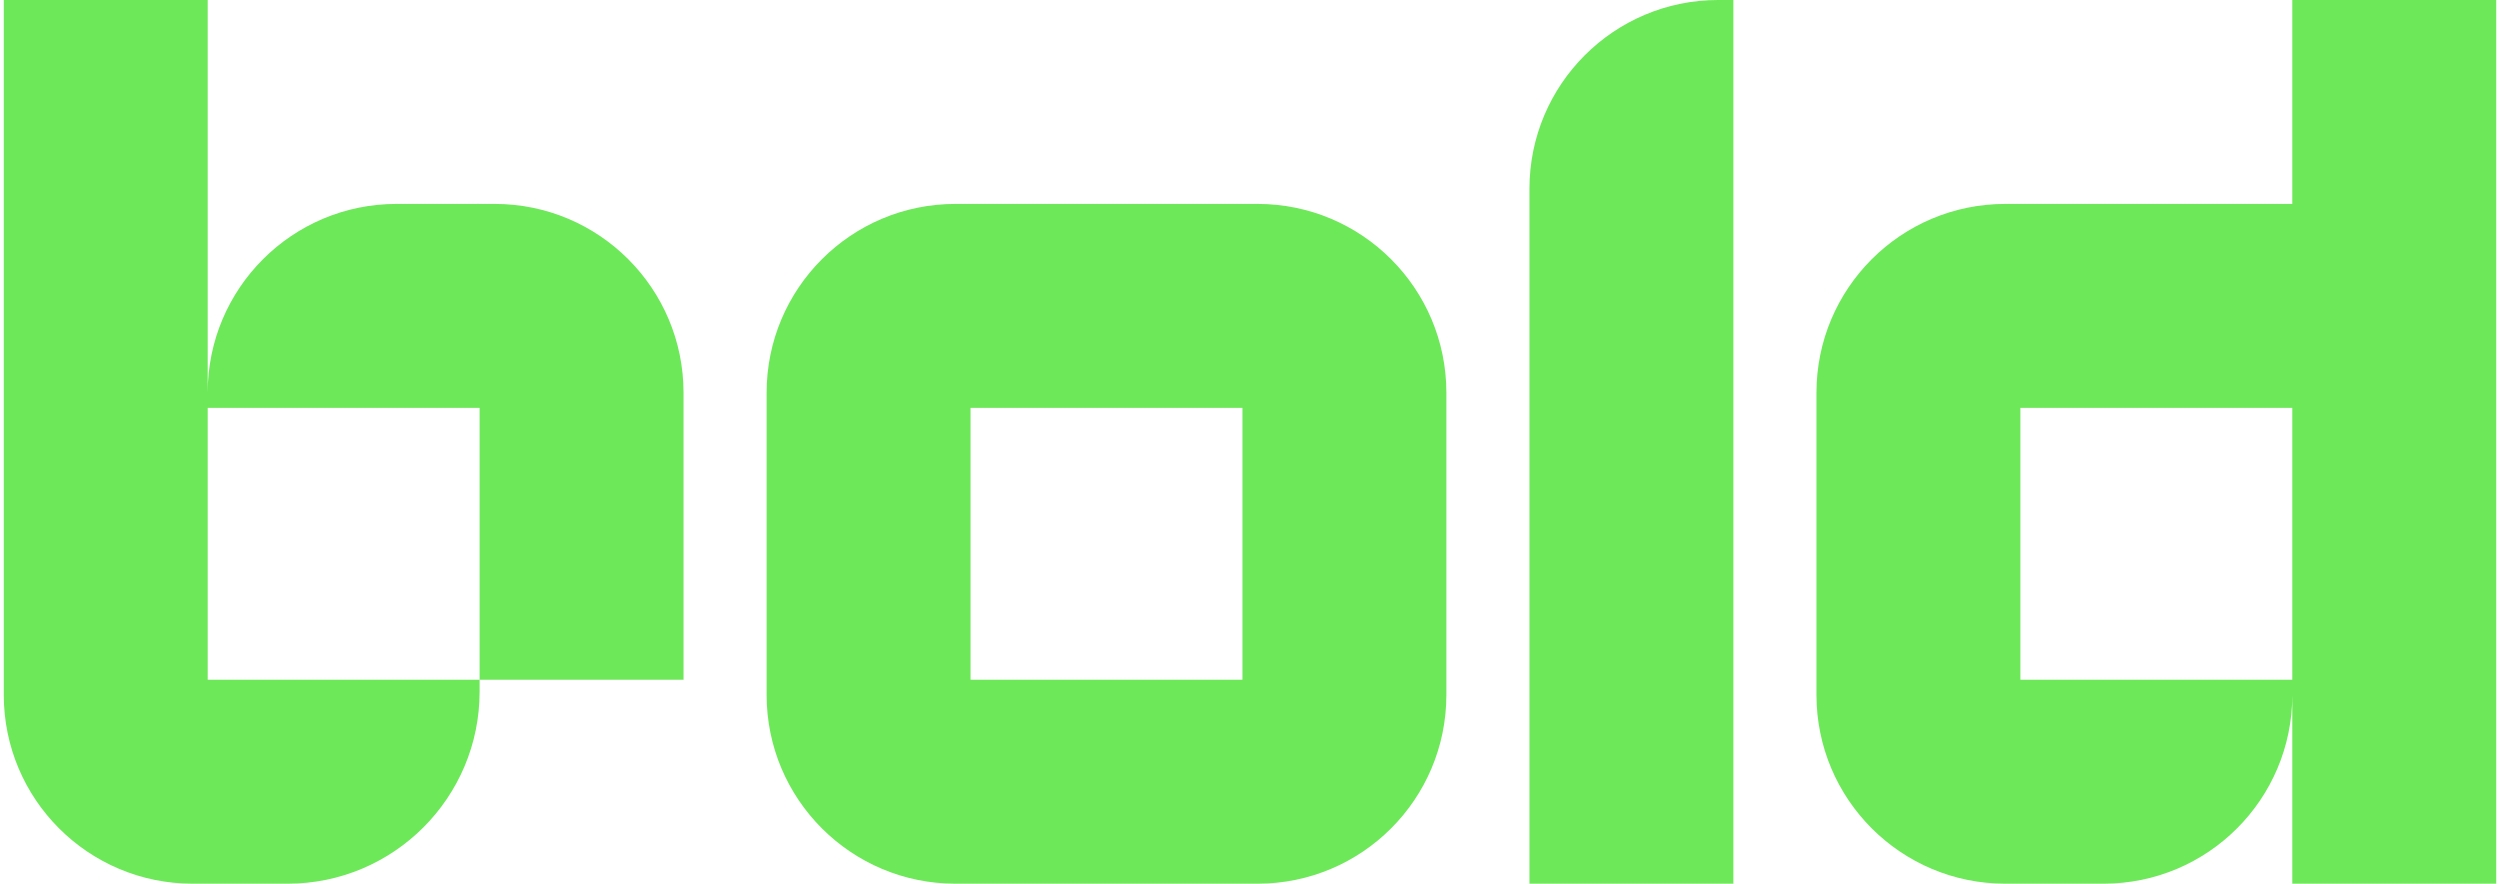<svg width="331" height="117" viewBox="0 0 331 117" fill="none" xmlns="http://www.w3.org/2000/svg">
<path d="M202.5 25V117H229.5V0H227.5C213.69 0 202.5 11.19 202.5 25Z" fill="#6CE859"/>
<path d="M166.5 27H126.5C112.69 27 101.5 38.19 101.5 52V92C101.5 105.81 112.69 117 126.5 117H166.5C180.31 117 191.5 105.81 191.5 92V52C191.5 38.19 180.31 27 166.5 27ZM164.5 90H128.5V54H164.5V90Z" fill="#6CE859"/>
<path d="M65.5 27H63.5C63.19 26.98 63.31 27 63.07 27H52.5C38.69 27 27.5 38.19 27.5 52V0H0.5V92C0.5 105.81 11.69 117 25.5 117H38.07C52.12 117 63.5 105.61 63.5 91.57V90H27.5V54H63.5V90H90.5V52C90.5 38.19 79.31 27 65.5 27Z" fill="#6CE859"/>
<path d="M303.5 0V27H265.5C251.69 27 240.5 38.19 240.5 52V92C240.5 105.81 251.69 117 265.5 117H278.5C292.31 117 303.5 105.81 303.5 92V117H330.5V0H303.5ZM303.5 90H267.5V54H303.5V90Z" fill="#6CE859"/>
</svg>
